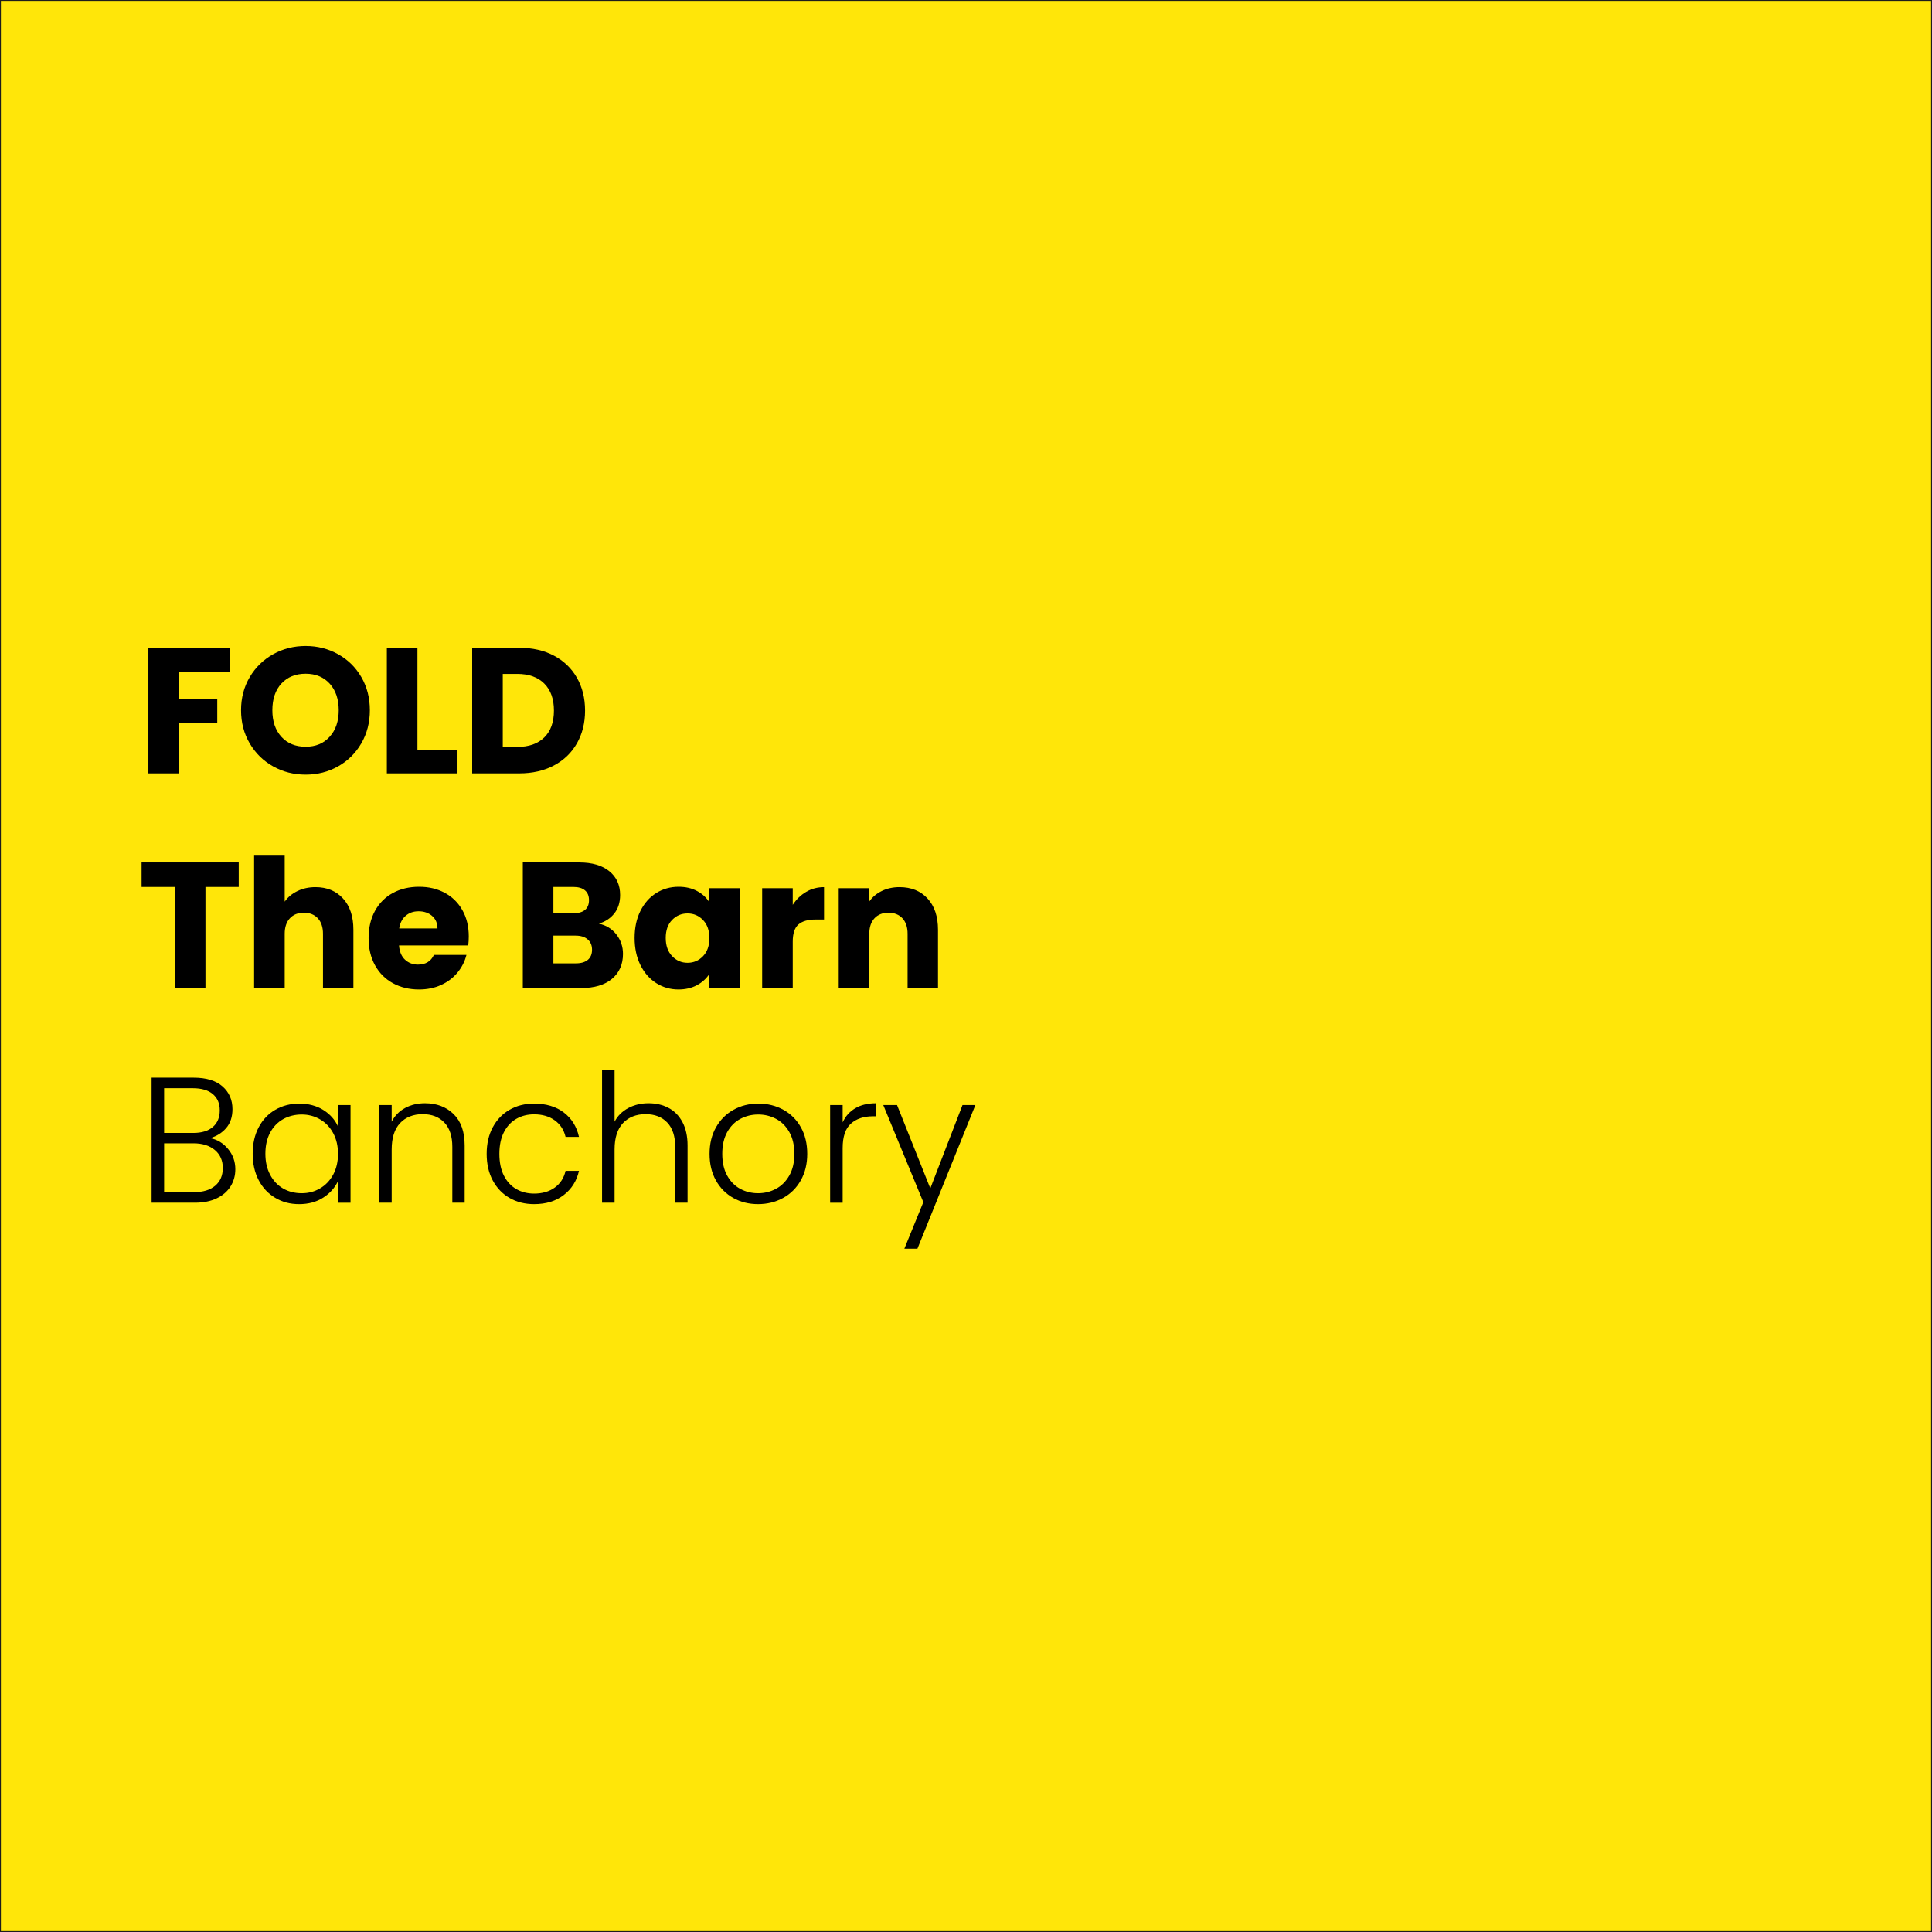 <?xml version="1.0" encoding="UTF-8"?>
<svg id="Layer_1" data-name="Layer 1" xmlns="http://www.w3.org/2000/svg" viewBox="0 0 1080 1080">
  <defs>
    <style>
      .cls-1 {
        fill: #ffe609;
        stroke: #1d1d1b;
        stroke-miterlimit: 10;
        stroke-width: 1px;
      }
    </style>
  </defs>
  <rect class="cls-1" width="1080" height="1080"/>
  <g>
    <path d="M128.65,362.12v13.7h-28.6v14.8h21.4v13.3h-21.4v28.4h-17.1v-70.2h45.7Z"/>
    <path d="M152.7,428.42c-5.5-3.07-9.87-7.35-13.1-12.85-3.23-5.5-4.85-11.68-4.85-18.55s1.62-13.03,4.85-18.5c3.23-5.47,7.6-9.73,13.1-12.8,5.5-3.07,11.55-4.6,18.15-4.6s12.65,1.53,18.15,4.6c5.5,3.07,9.83,7.33,13,12.8,3.17,5.47,4.75,11.63,4.75,18.5s-1.6,13.05-4.8,18.55-7.53,9.78-13,12.85c-5.47,3.07-11.5,4.6-18.1,4.6s-12.65-1.53-18.15-4.6ZM184.3,411.82c3.37-3.73,5.05-8.67,5.05-14.8s-1.68-11.15-5.05-14.85c-3.37-3.7-7.85-5.55-13.45-5.55s-10.18,1.83-13.55,5.5c-3.37,3.67-5.05,8.63-5.05,14.9s1.68,11.15,5.05,14.85c3.37,3.7,7.88,5.55,13.55,5.55s10.08-1.87,13.45-5.6Z"/>
    <path d="M233.35,419.12h22.4v13.2h-39.5v-70.2h17.1v57Z"/>
    <path d="M309.65,366.52c5.53,2.93,9.82,7.05,12.85,12.35,3.03,5.3,4.55,11.42,4.55,18.35s-1.52,12.97-4.55,18.3c-3.03,5.33-7.33,9.47-12.9,12.4-5.57,2.93-12.02,4.4-19.35,4.4h-26.3v-70.2h26.3c7.4,0,13.87,1.47,19.4,4.4ZM304.25,412.22c3.6-3.53,5.4-8.53,5.4-15s-1.8-11.5-5.4-15.1c-3.6-3.6-8.63-5.4-15.1-5.4h-8.1v40.8h8.1c6.46,0,11.5-1.77,15.1-5.3Z"/>
    <path d="M133.45,482.12v13.7h-18.6v56.5h-17.1v-56.5h-18.6v-13.7h54.3Z"/>
    <path d="M191.75,502.27c3.87,4.23,5.8,10.05,5.8,17.45v32.6h-17v-30.3c0-3.73-.97-6.63-2.9-8.7-1.93-2.07-4.53-3.1-7.8-3.1s-5.87,1.03-7.8,3.1c-1.93,2.07-2.9,4.97-2.9,8.7v30.3h-17.1v-74h17.1v25.7c1.73-2.47,4.1-4.43,7.1-5.9,3-1.47,6.37-2.2,10.1-2.2,6.4,0,11.53,2.12,15.4,6.35Z"/>
    <path d="M261.75,528.52h-38.7c.27,3.47,1.38,6.12,3.35,7.95,1.97,1.83,4.38,2.75,7.25,2.75,4.27,0,7.23-1.8,8.9-5.4h18.2c-.93,3.67-2.62,6.97-5.05,9.9-2.43,2.93-5.48,5.23-9.15,6.9-3.67,1.67-7.77,2.5-12.3,2.5-5.47,0-10.33-1.17-14.6-3.5-4.27-2.33-7.6-5.67-10-10-2.4-4.33-3.6-9.4-3.6-15.2s1.18-10.87,3.55-15.2c2.37-4.33,5.68-7.67,9.95-10,4.27-2.33,9.17-3.5,14.7-3.5s10.2,1.13,14.4,3.4c4.2,2.27,7.48,5.5,9.85,9.7,2.37,4.2,3.55,9.1,3.55,14.7,0,1.6-.1,3.27-.3,5ZM244.55,519.02c0-2.93-1-5.27-3-7-2-1.73-4.5-2.6-7.5-2.6s-5.28.83-7.25,2.5c-1.97,1.67-3.18,4.03-3.65,7.1h21.4Z"/>
    <path d="M344.55,522.37c2.47,3.17,3.7,6.78,3.7,10.85,0,5.87-2.05,10.52-6.15,13.95-4.1,3.43-9.82,5.15-17.15,5.15h-32.7v-70.2h31.6c7.13,0,12.71,1.63,16.75,4.9,4.03,3.27,6.05,7.7,6.05,13.3,0,4.13-1.08,7.57-3.25,10.3-2.17,2.73-5.05,4.63-8.65,5.7,4.06.87,7.33,2.88,9.8,6.05ZM309.35,510.52h11.2c2.8,0,4.95-.62,6.45-1.85,1.5-1.23,2.25-3.05,2.25-5.45s-.75-4.23-2.25-5.5c-1.5-1.27-3.65-1.9-6.45-1.9h-11.2v14.7ZM328.6,536.57c1.56-1.3,2.35-3.18,2.35-5.65s-.82-4.4-2.45-5.8c-1.63-1.4-3.88-2.1-6.75-2.1h-12.4v15.5h12.6c2.87,0,5.08-.65,6.65-1.95Z"/>
    <path d="M358,509.22c2.17-4.33,5.12-7.67,8.85-10,3.73-2.33,7.9-3.5,12.5-3.5,3.93,0,7.38.8,10.35,2.4,2.97,1.6,5.25,3.7,6.85,6.3v-7.9h17.1v55.8h-17.1v-7.9c-1.67,2.6-3.98,4.7-6.95,6.3-2.97,1.6-6.42,2.4-10.35,2.4-4.53,0-8.67-1.18-12.4-3.55-3.73-2.37-6.68-5.73-8.85-10.1-2.17-4.37-3.25-9.42-3.25-15.15s1.08-10.77,3.25-15.1ZM393,514.32c-2.37-2.47-5.25-3.7-8.65-3.7s-6.29,1.22-8.65,3.65c-2.37,2.43-3.55,5.78-3.55,10.05s1.18,7.65,3.55,10.15c2.37,2.5,5.25,3.75,8.65,3.75s6.28-1.23,8.65-3.7c2.37-2.47,3.55-5.83,3.55-10.1s-1.18-7.63-3.55-10.1Z"/>
    <path d="M450.65,498.57c3-1.77,6.33-2.65,10-2.65v18.1h-4.7c-4.27,0-7.47.92-9.6,2.75-2.13,1.83-3.2,5.05-3.2,9.65v25.9h-17.1v-55.8h17.1v9.3c2-3.07,4.5-5.48,7.5-7.25Z"/>
    <path d="M518.5,502.27c3.9,4.23,5.85,10.05,5.85,17.45v32.6h-17v-30.3c0-3.73-.97-6.63-2.9-8.7-1.93-2.07-4.53-3.1-7.8-3.1s-5.87,1.03-7.8,3.1c-1.93,2.07-2.9,4.97-2.9,8.7v30.3h-17.1v-55.8h17.1v7.4c1.73-2.47,4.07-4.42,7-5.85,2.93-1.43,6.23-2.15,9.9-2.15,6.53,0,11.75,2.12,15.65,6.35Z"/>
    <path d="M127.45,642.22c2.73,3.27,4.1,7.07,4.1,11.4,0,3.53-.88,6.72-2.65,9.55-1.77,2.83-4.35,5.07-7.75,6.7-3.4,1.63-7.47,2.45-12.2,2.45h-24.2v-69.9h23.5c7.07,0,12.45,1.63,16.15,4.9,3.7,3.27,5.55,7.5,5.55,12.7,0,4.33-1.17,7.85-3.5,10.55-2.33,2.7-5.33,4.58-9,5.65,3.93.73,7.27,2.73,10,6ZM91.75,633.32h16.3c4.73,0,8.38-1.12,10.95-3.35,2.57-2.23,3.85-5.32,3.85-9.25s-1.28-6.9-3.85-9.1c-2.57-2.2-6.32-3.3-11.25-3.3h-16v25ZM120.3,662.82c2.83-2.4,4.25-5.7,4.25-9.9s-1.48-7.55-4.45-10.05c-2.97-2.5-6.95-3.75-11.95-3.75h-16.4v27.3h16.7c5.07,0,9.02-1.2,11.85-3.6Z"/>
    <path d="M144.6,630.17c2.23-4.23,5.33-7.5,9.3-9.8,3.97-2.3,8.45-3.45,13.45-3.45s9.68,1.2,13.45,3.6c3.77,2.4,6.48,5.47,8.15,9.2v-12h7v54.6h-7v-12.1c-1.73,3.73-4.48,6.82-8.25,9.25-3.77,2.43-8.25,3.65-13.45,3.65s-9.38-1.17-13.35-3.5c-3.97-2.33-7.07-5.63-9.3-9.9-2.23-4.27-3.35-9.2-3.35-14.8s1.12-10.52,3.35-14.75ZM186.25,633.42c-1.8-3.33-4.25-5.9-7.35-7.7-3.1-1.8-6.52-2.7-10.25-2.7s-7.33.87-10.4,2.6c-3.07,1.73-5.48,4.25-7.25,7.55-1.77,3.3-2.65,7.22-2.65,11.75s.88,8.38,2.65,11.75c1.77,3.37,4.18,5.93,7.25,7.7,3.07,1.77,6.53,2.65,10.4,2.65s7.15-.9,10.25-2.7c3.1-1.8,5.55-4.37,7.35-7.7,1.8-3.33,2.7-7.2,2.7-11.6s-.9-8.27-2.7-11.6Z"/>
    <path d="M253.55,622.77c4.13,4.03,6.2,9.88,6.2,17.55v32h-6.9v-31.2c0-5.93-1.48-10.47-4.45-13.6-2.97-3.13-7.02-4.7-12.15-4.7s-9.47,1.67-12.6,5c-3.13,3.33-4.7,8.23-4.7,14.7v29.8h-7v-54.6h7v9.3c1.73-3.33,4.23-5.88,7.5-7.65,3.27-1.77,6.97-2.65,11.1-2.65,6.53,0,11.87,2.02,16,6.05Z"/>
    <path d="M275.45,630.17c2.27-4.23,5.4-7.5,9.4-9.8,4-2.3,8.57-3.45,13.7-3.45,6.73,0,12.28,1.67,16.65,5,4.37,3.33,7.18,7.87,8.45,13.6h-7.5c-.93-3.93-2.95-7.02-6.05-9.25-3.1-2.23-6.95-3.35-11.55-3.35-3.67,0-6.97.83-9.9,2.5-2.93,1.67-5.25,4.15-6.95,7.45-1.7,3.3-2.55,7.35-2.55,12.15s.85,8.87,2.55,12.2c1.7,3.33,4.02,5.83,6.95,7.5,2.93,1.67,6.23,2.5,9.9,2.5,4.6,0,8.45-1.12,11.55-3.35,3.1-2.23,5.12-5.35,6.05-9.35h7.5c-1.27,5.6-4.1,10.1-8.5,13.5-4.4,3.4-9.93,5.1-16.6,5.1-5.13,0-9.7-1.15-13.7-3.45-4-2.3-7.13-5.57-9.4-9.8-2.27-4.23-3.4-9.18-3.4-14.85s1.13-10.62,3.4-14.85Z"/>
    <path d="M373.7,619.32c3.3,1.73,5.9,4.38,7.8,7.95,1.9,3.57,2.85,7.92,2.85,13.05v32h-6.9v-31.2c0-5.93-1.48-10.47-4.45-13.6-2.97-3.13-7.02-4.7-12.15-4.7s-9.47,1.67-12.6,5c-3.13,3.33-4.7,8.23-4.7,14.7v29.8h-7v-74h7v28.7c1.73-3.27,4.28-5.8,7.65-7.6,3.37-1.8,7.15-2.7,11.35-2.7s7.85.87,11.15,2.6Z"/>
    <path d="M409.9,669.67c-4.1-2.3-7.33-5.57-9.7-9.8-2.37-4.23-3.55-9.18-3.55-14.85s1.2-10.62,3.6-14.85c2.4-4.23,5.67-7.5,9.8-9.8,4.13-2.3,8.77-3.45,13.9-3.45s9.78,1.15,13.95,3.45c4.17,2.3,7.43,5.57,9.8,9.8,2.37,4.23,3.55,9.18,3.55,14.85s-1.2,10.53-3.6,14.8c-2.4,4.27-5.7,7.55-9.9,9.85-4.2,2.3-8.87,3.45-14,3.45s-9.75-1.15-13.85-3.45ZM433.75,664.57c3.07-1.63,5.55-4.1,7.45-7.4,1.9-3.3,2.85-7.35,2.85-12.15s-.93-8.85-2.8-12.15c-1.87-3.3-4.33-5.77-7.4-7.4-3.07-1.63-6.4-2.45-10-2.45s-6.93.82-10,2.45c-3.07,1.63-5.52,4.1-7.35,7.4-1.83,3.3-2.75,7.35-2.75,12.15s.92,8.85,2.75,12.15c1.83,3.3,4.27,5.77,7.3,7.4,3.03,1.63,6.35,2.45,9.95,2.45s6.93-.82,10-2.45Z"/>
    <path d="M478.1,619.52c3.17-1.87,7.05-2.8,11.65-2.8v7.3h-1.9c-5.07,0-9.13,1.37-12.2,4.1-3.07,2.73-4.6,7.3-4.6,13.7v30.5h-7v-54.6h7v9.7c1.53-3.4,3.88-6.03,7.05-7.9Z"/>
    <path d="M545.25,617.72l-32.4,80.3h-7.3l10.6-26-22.4-54.3h7.7l18.6,46.6,18-46.6h7.2Z"/>
  </g>
</svg>